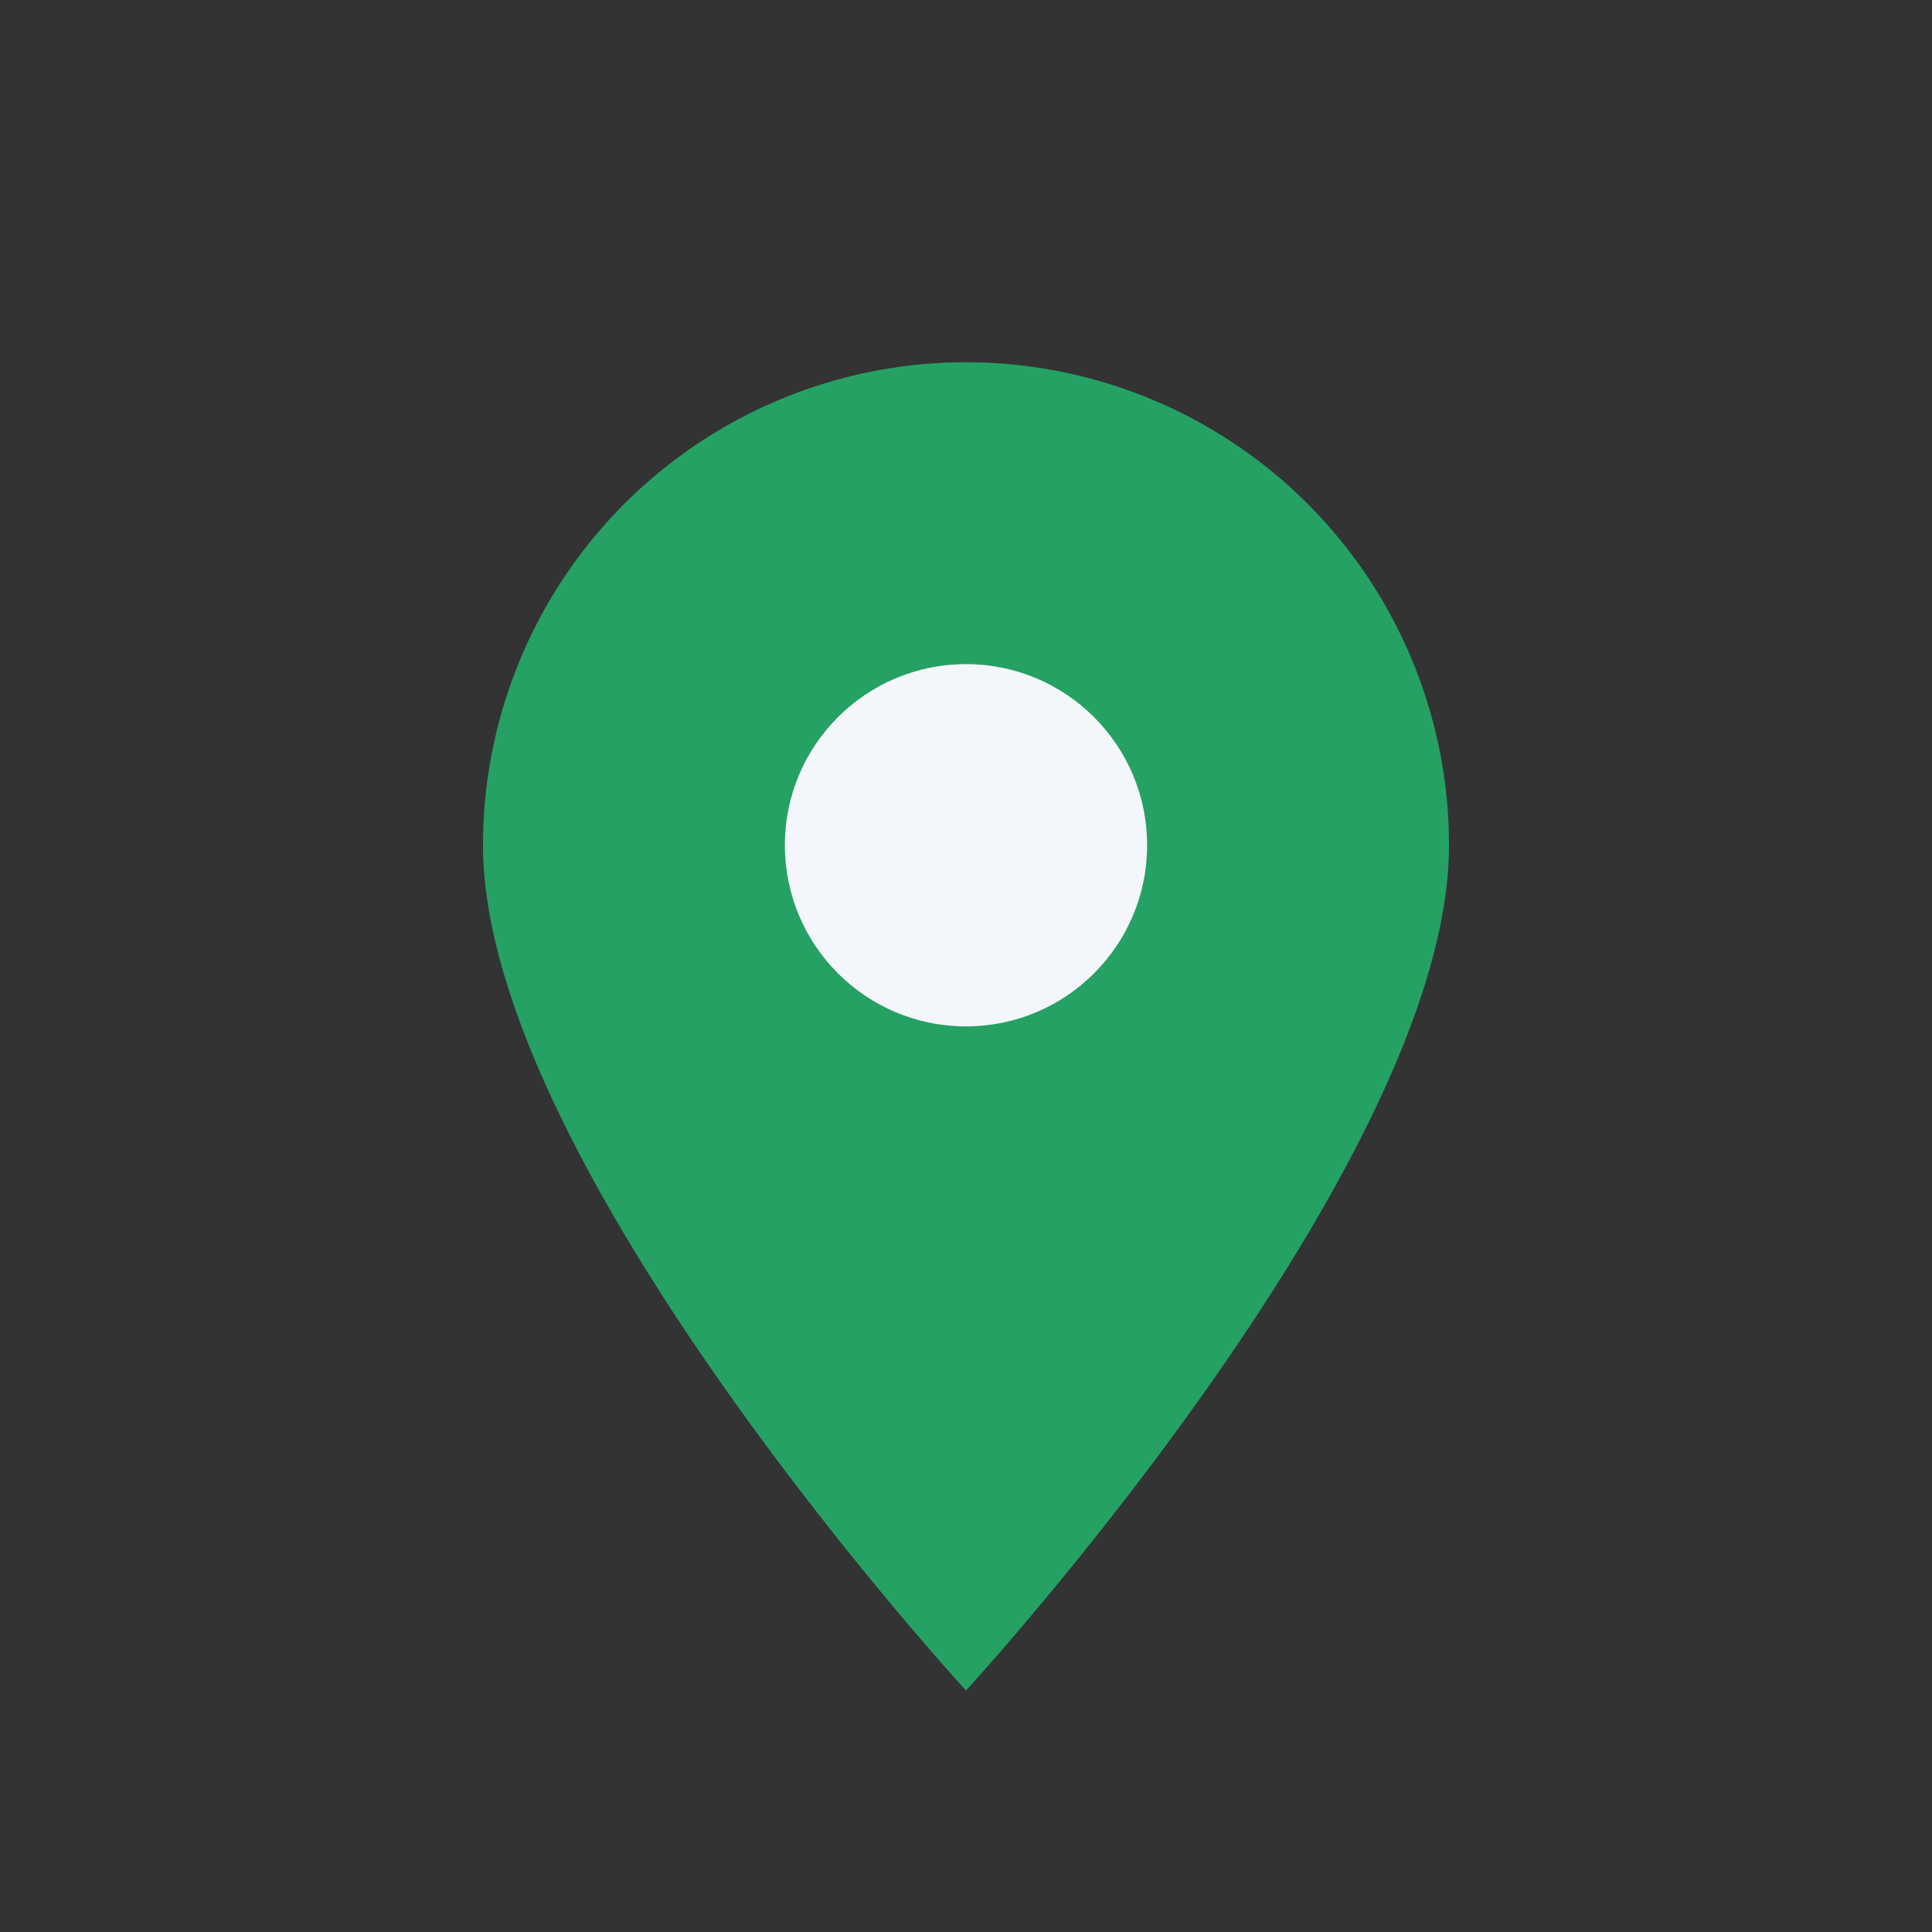 <?xml version="1.0" encoding="UTF-8"?>
<svg xmlns="http://www.w3.org/2000/svg" width="32" height="32" viewBox="0 0 32 32"><rect x="0" y="0" width="32" height="32" fill="#333333" stroke="none"/><path d="M16 28s8-8.7 8-14a8 8 0 10-16 0c0 5.3 8 14 8 14z" fill="#25A164"/><circle cx="16" cy="14" r="3" fill="#F3F6FA"/></svg>